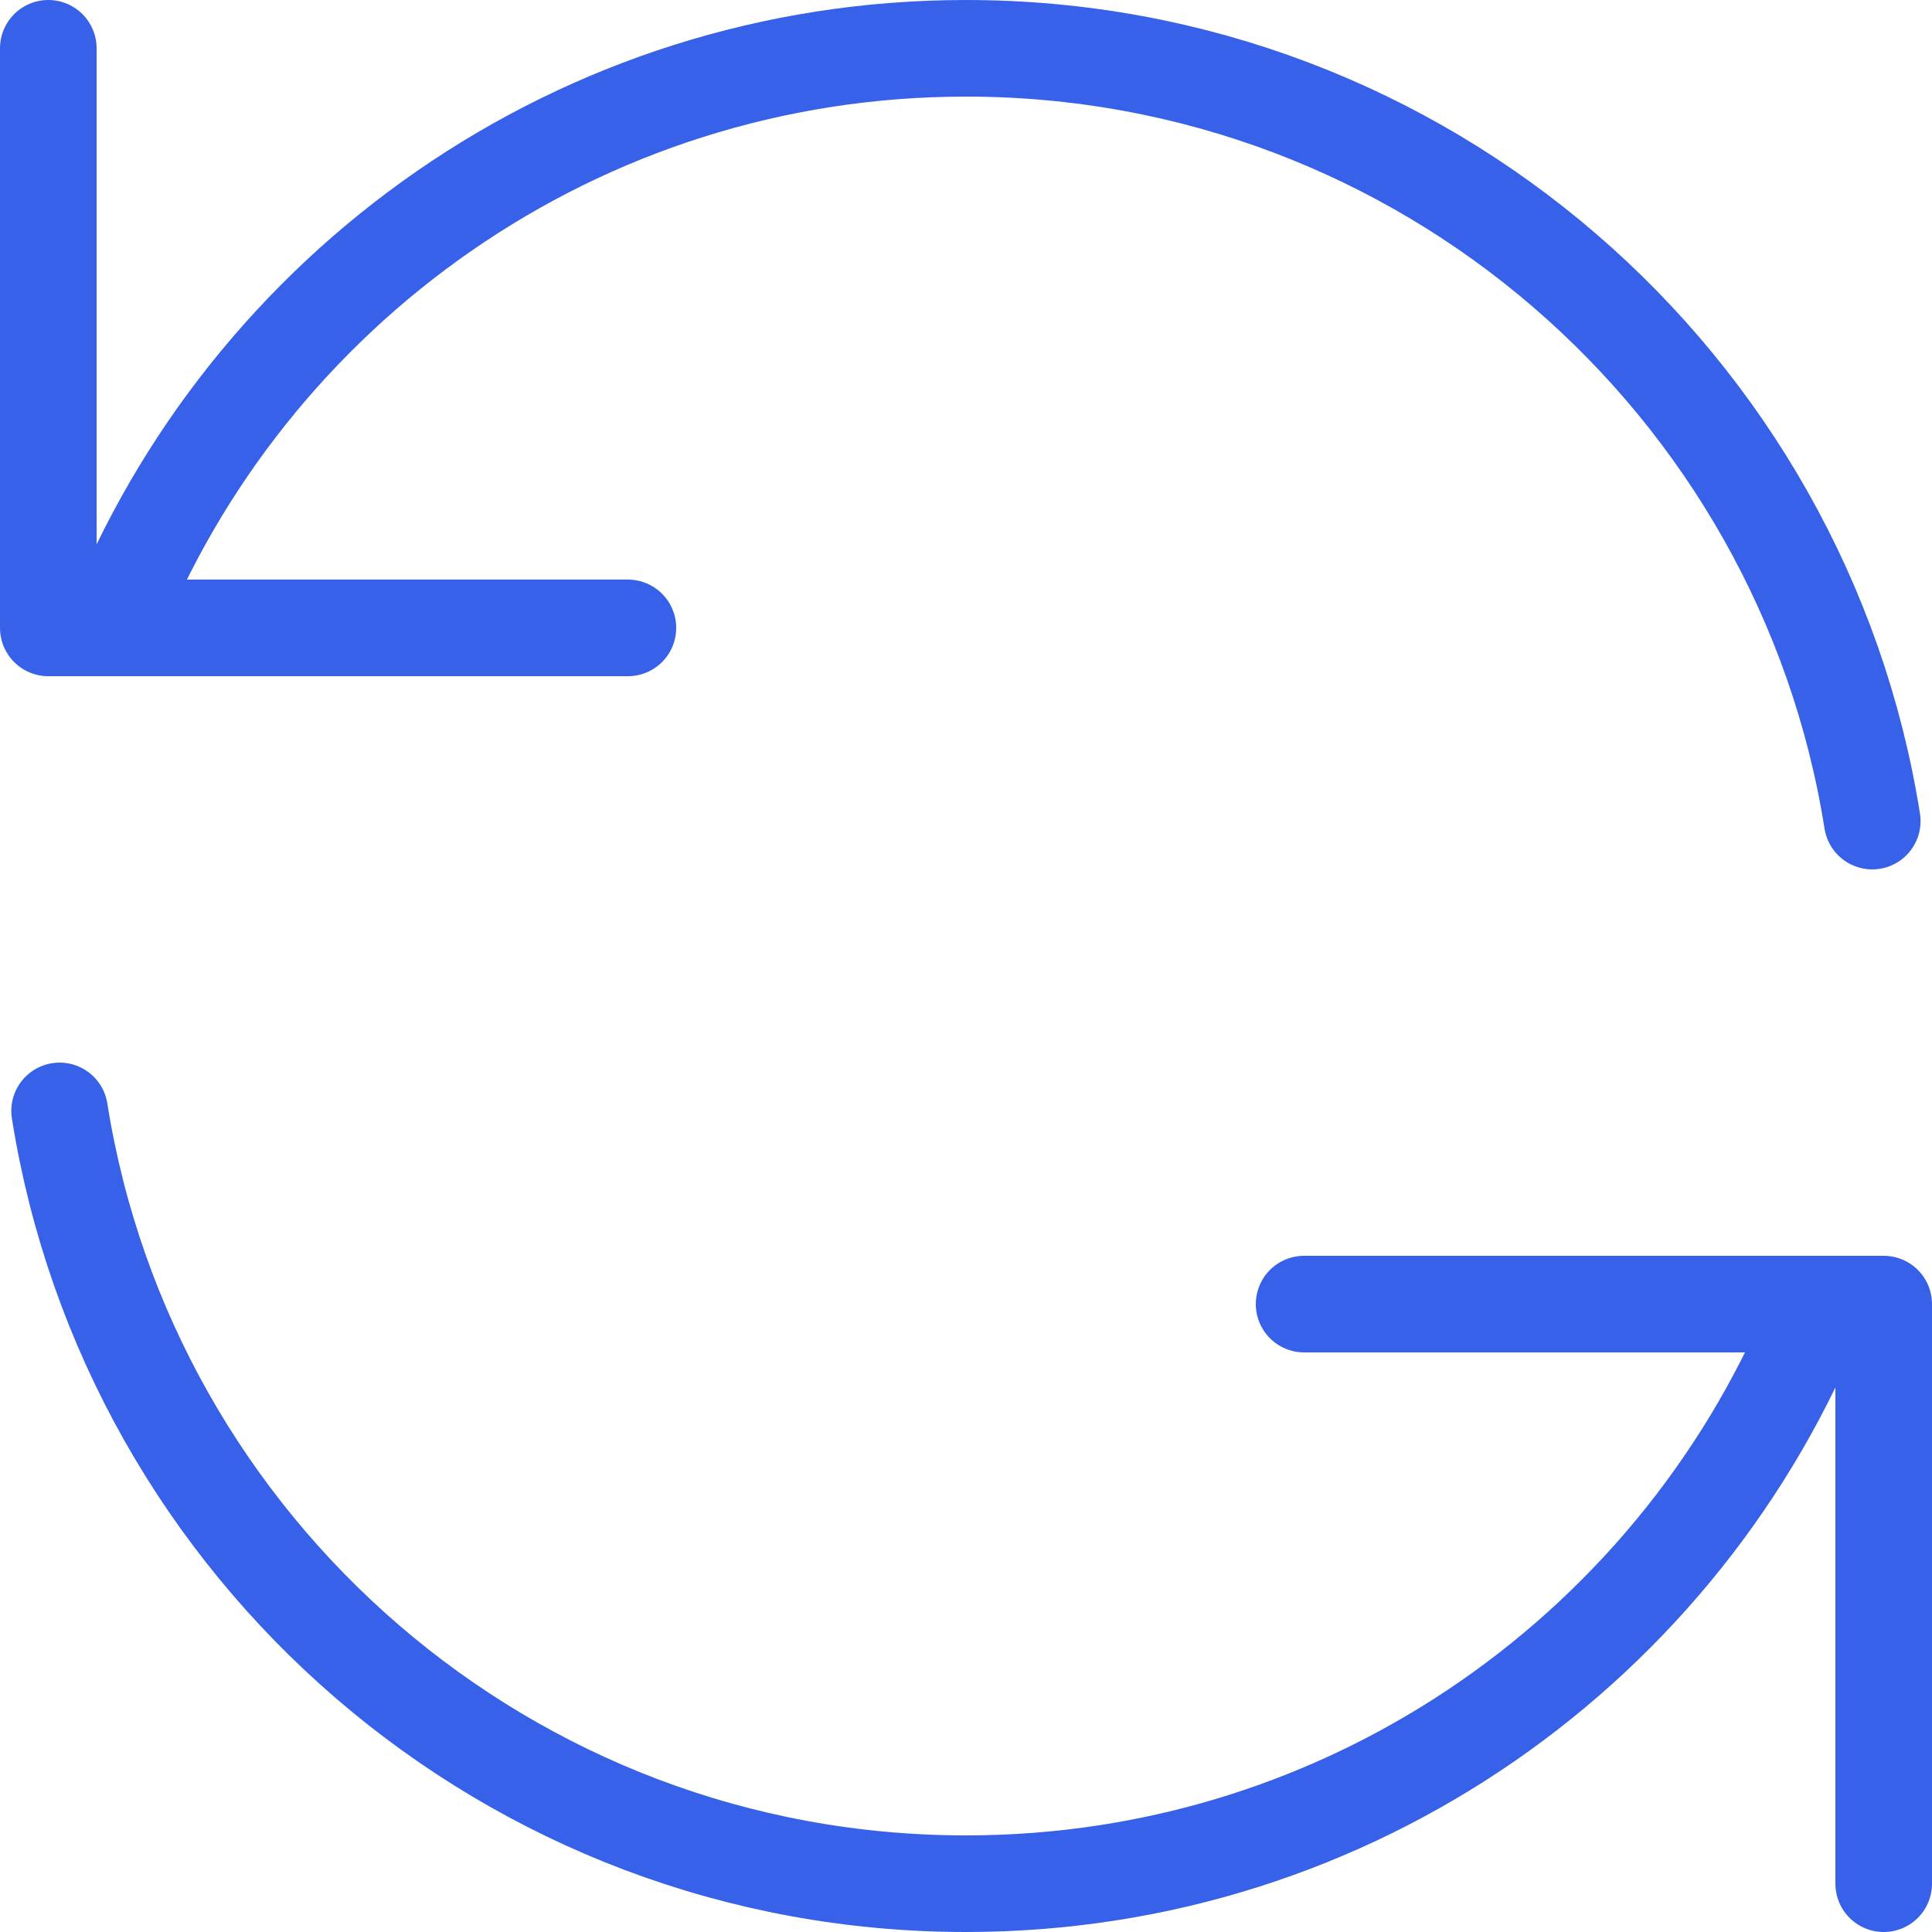 <svg width="40" height="40" viewBox="0 0 40 40" fill="none" xmlns="http://www.w3.org/2000/svg">
<g clip-path="url(#clip0_5766_35324)">
<path d="M38.763 17C37.325 7.932 29.471 1 19.999 1C11.977 1 5.117 5.971 2.33 13M1.234 23C2.673 32.068 10.526 39 19.999 39C28.02 39 34.881 34.029 37.668 27" stroke="#3761E9" stroke-width="2" stroke-linecap="round"/>
<path d="M39 39V27H27" stroke="#3761E9" stroke-width="2" stroke-linecap="round" stroke-linejoin="round"/>
<path d="M1 1V13H13" stroke="#3761E9" stroke-width="2" stroke-linecap="round" stroke-linejoin="round"/>
</g>
<defs>
<clipPath id="clip0_5766_35324">
<rect width="40" height="40" fill="white"/>
</clipPath>
</defs>
</svg>
